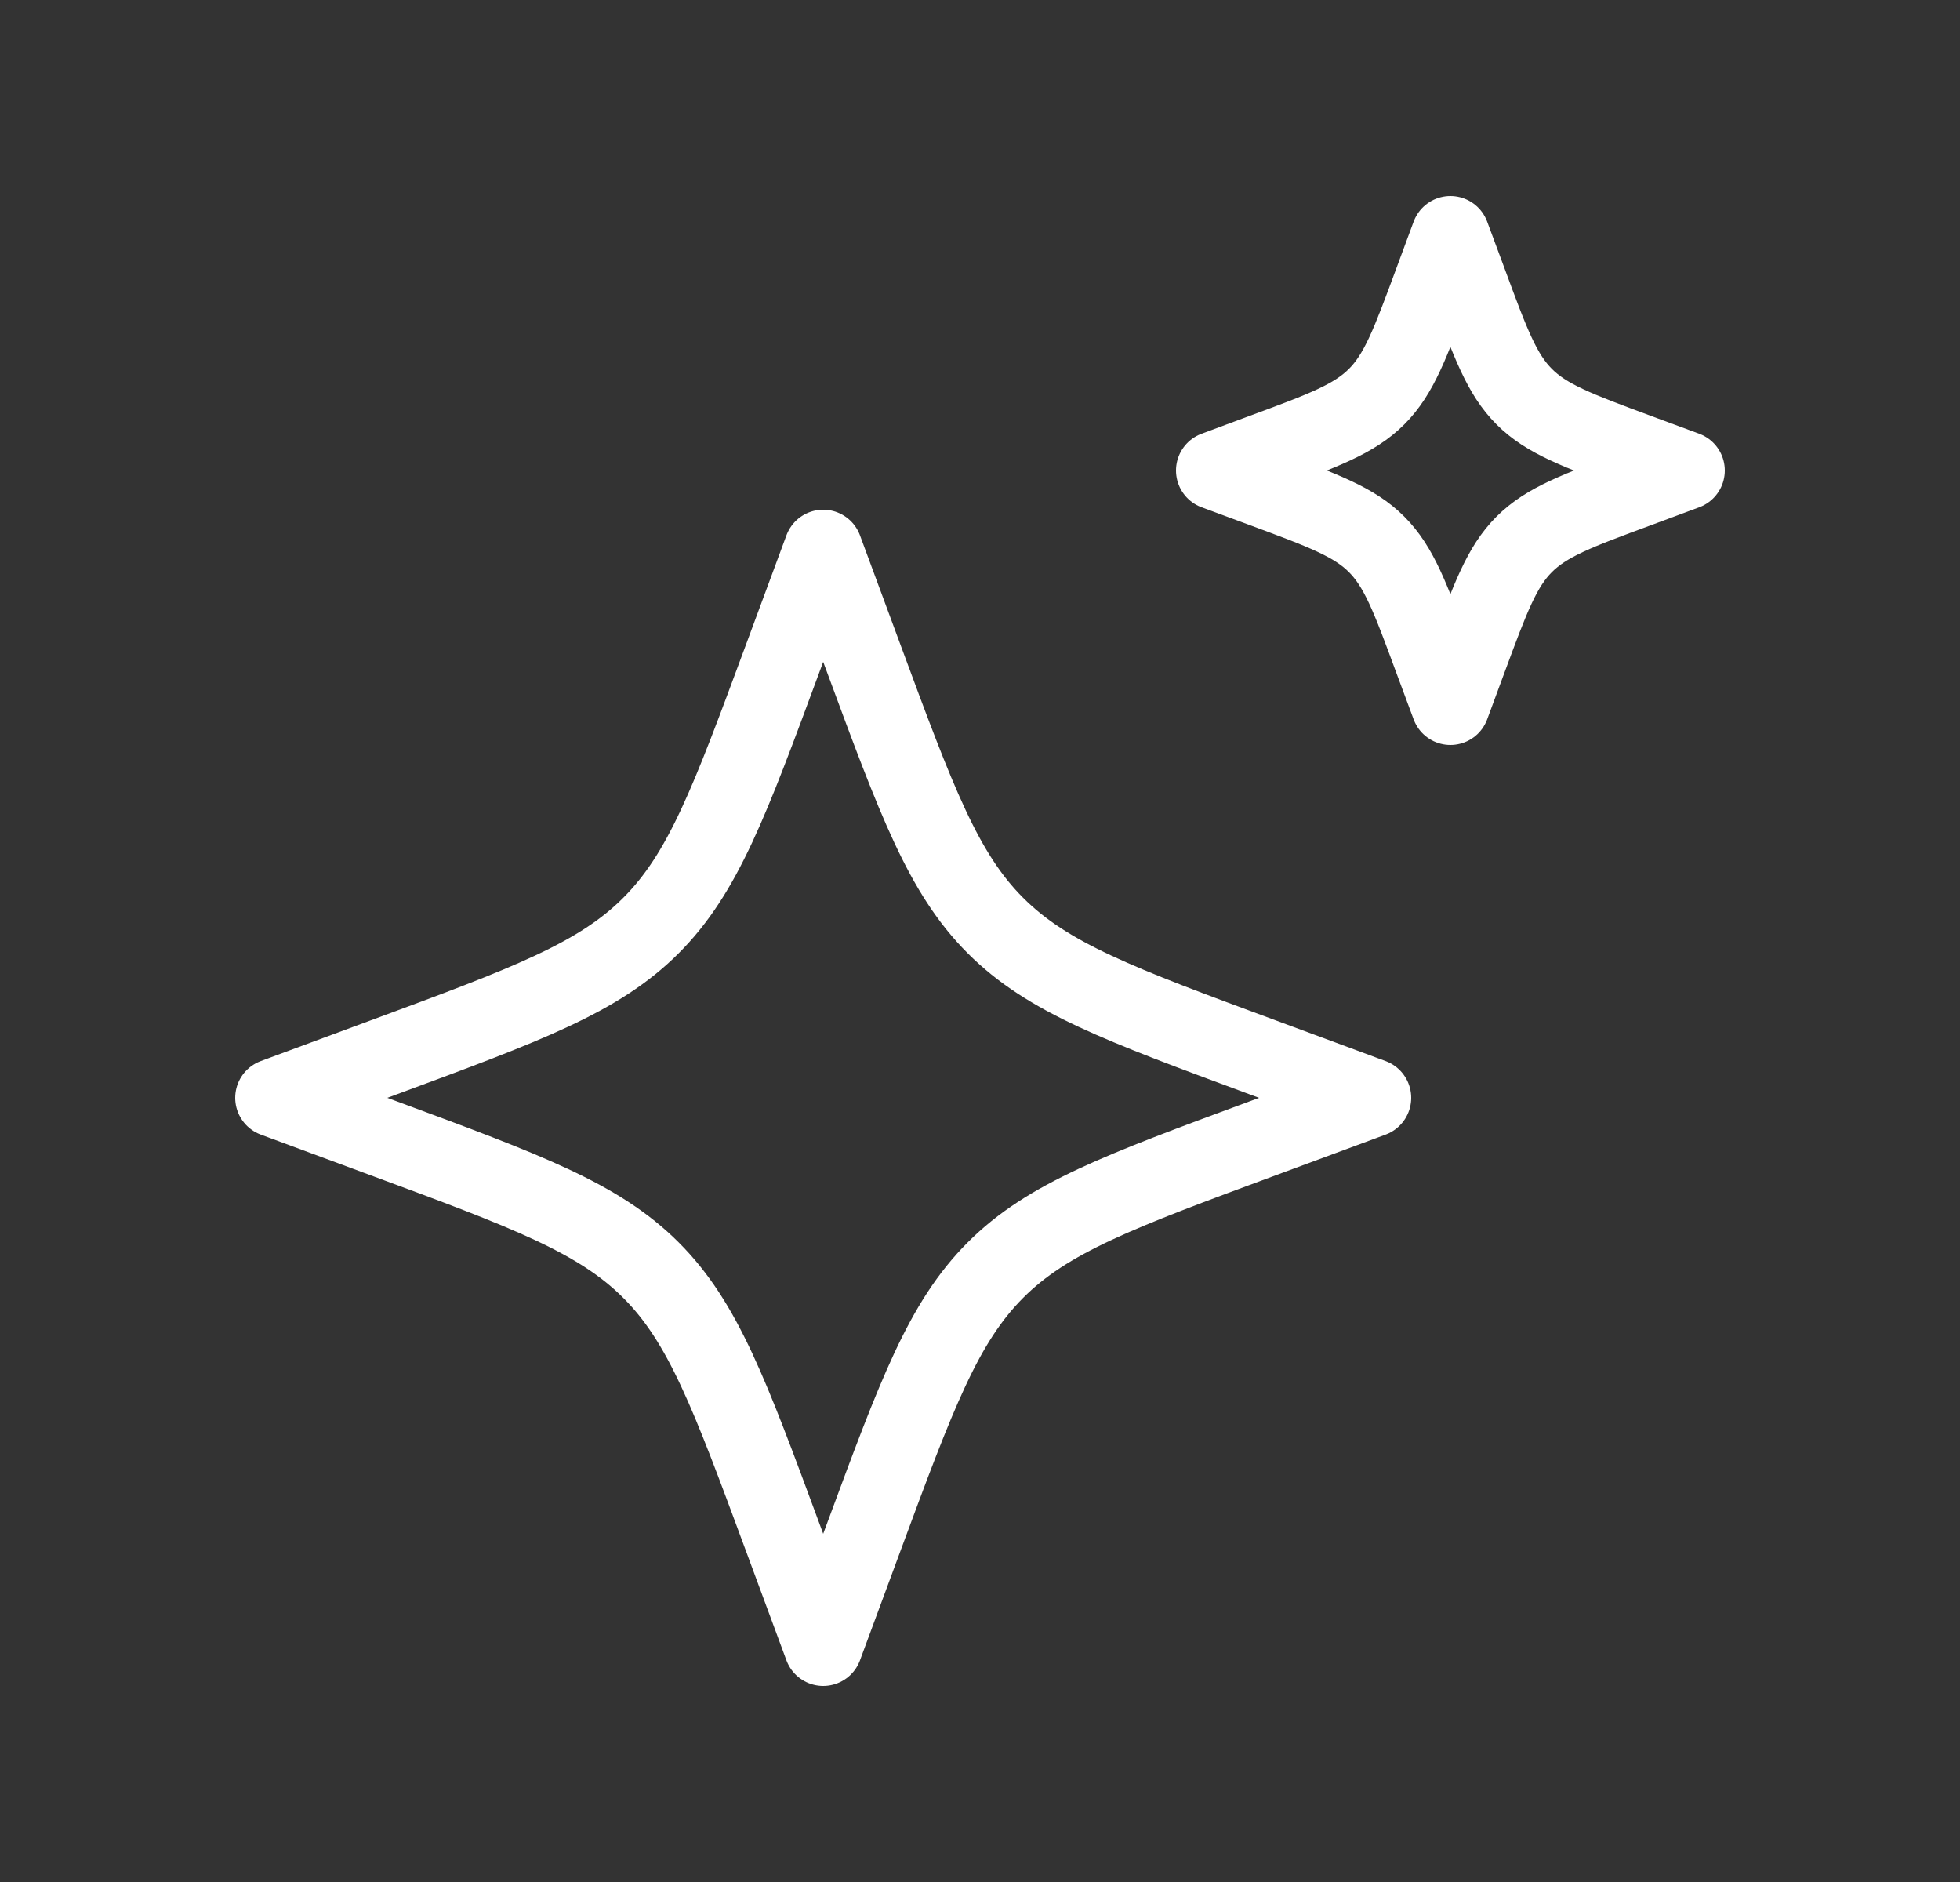 <svg xmlns="http://www.w3.org/2000/svg" fill="none" viewBox="0 0 25 24" height="24" width="25">
<rect x="0" y="0" width="25" height="24" fill="#333333" stroke="none"/>
<path stroke-linejoin="round" stroke="white" d="M10.5 7L9.984 8.394C9.308 10.222 8.97 11.136 8.303 11.803C7.636 12.47 6.722 12.808 4.894 13.484L3.5 14L4.894 14.516C6.722 15.192 7.636 15.531 8.303 16.197C8.97 16.863 9.308 17.778 9.984 19.606L10.5 21L11.016 19.606C11.692 17.778 12.031 16.864 12.697 16.197C13.363 15.53 14.278 15.192 16.106 14.516L17.5 14L16.106 13.484C14.278 12.808 13.364 12.47 12.697 11.803C12.03 11.136 11.692 10.222 11.016 8.394L10.5 7ZM18.5 3L18.279 3.597C17.989 4.381 17.844 4.773 17.559 5.058C17.273 5.344 16.881 5.489 16.097 5.778L15.5 6L16.098 6.221C16.881 6.511 17.273 6.656 17.558 6.941C17.844 7.227 17.989 7.619 18.278 8.403L18.5 9L18.721 8.403C19.011 7.619 19.156 7.227 19.441 6.942C19.727 6.656 20.119 6.511 20.903 6.222L21.5 6L20.902 5.779C20.119 5.489 19.727 5.344 19.442 5.059C19.156 4.773 19.011 4.381 18.722 3.597L18.5 3Z"></path>
</svg>
